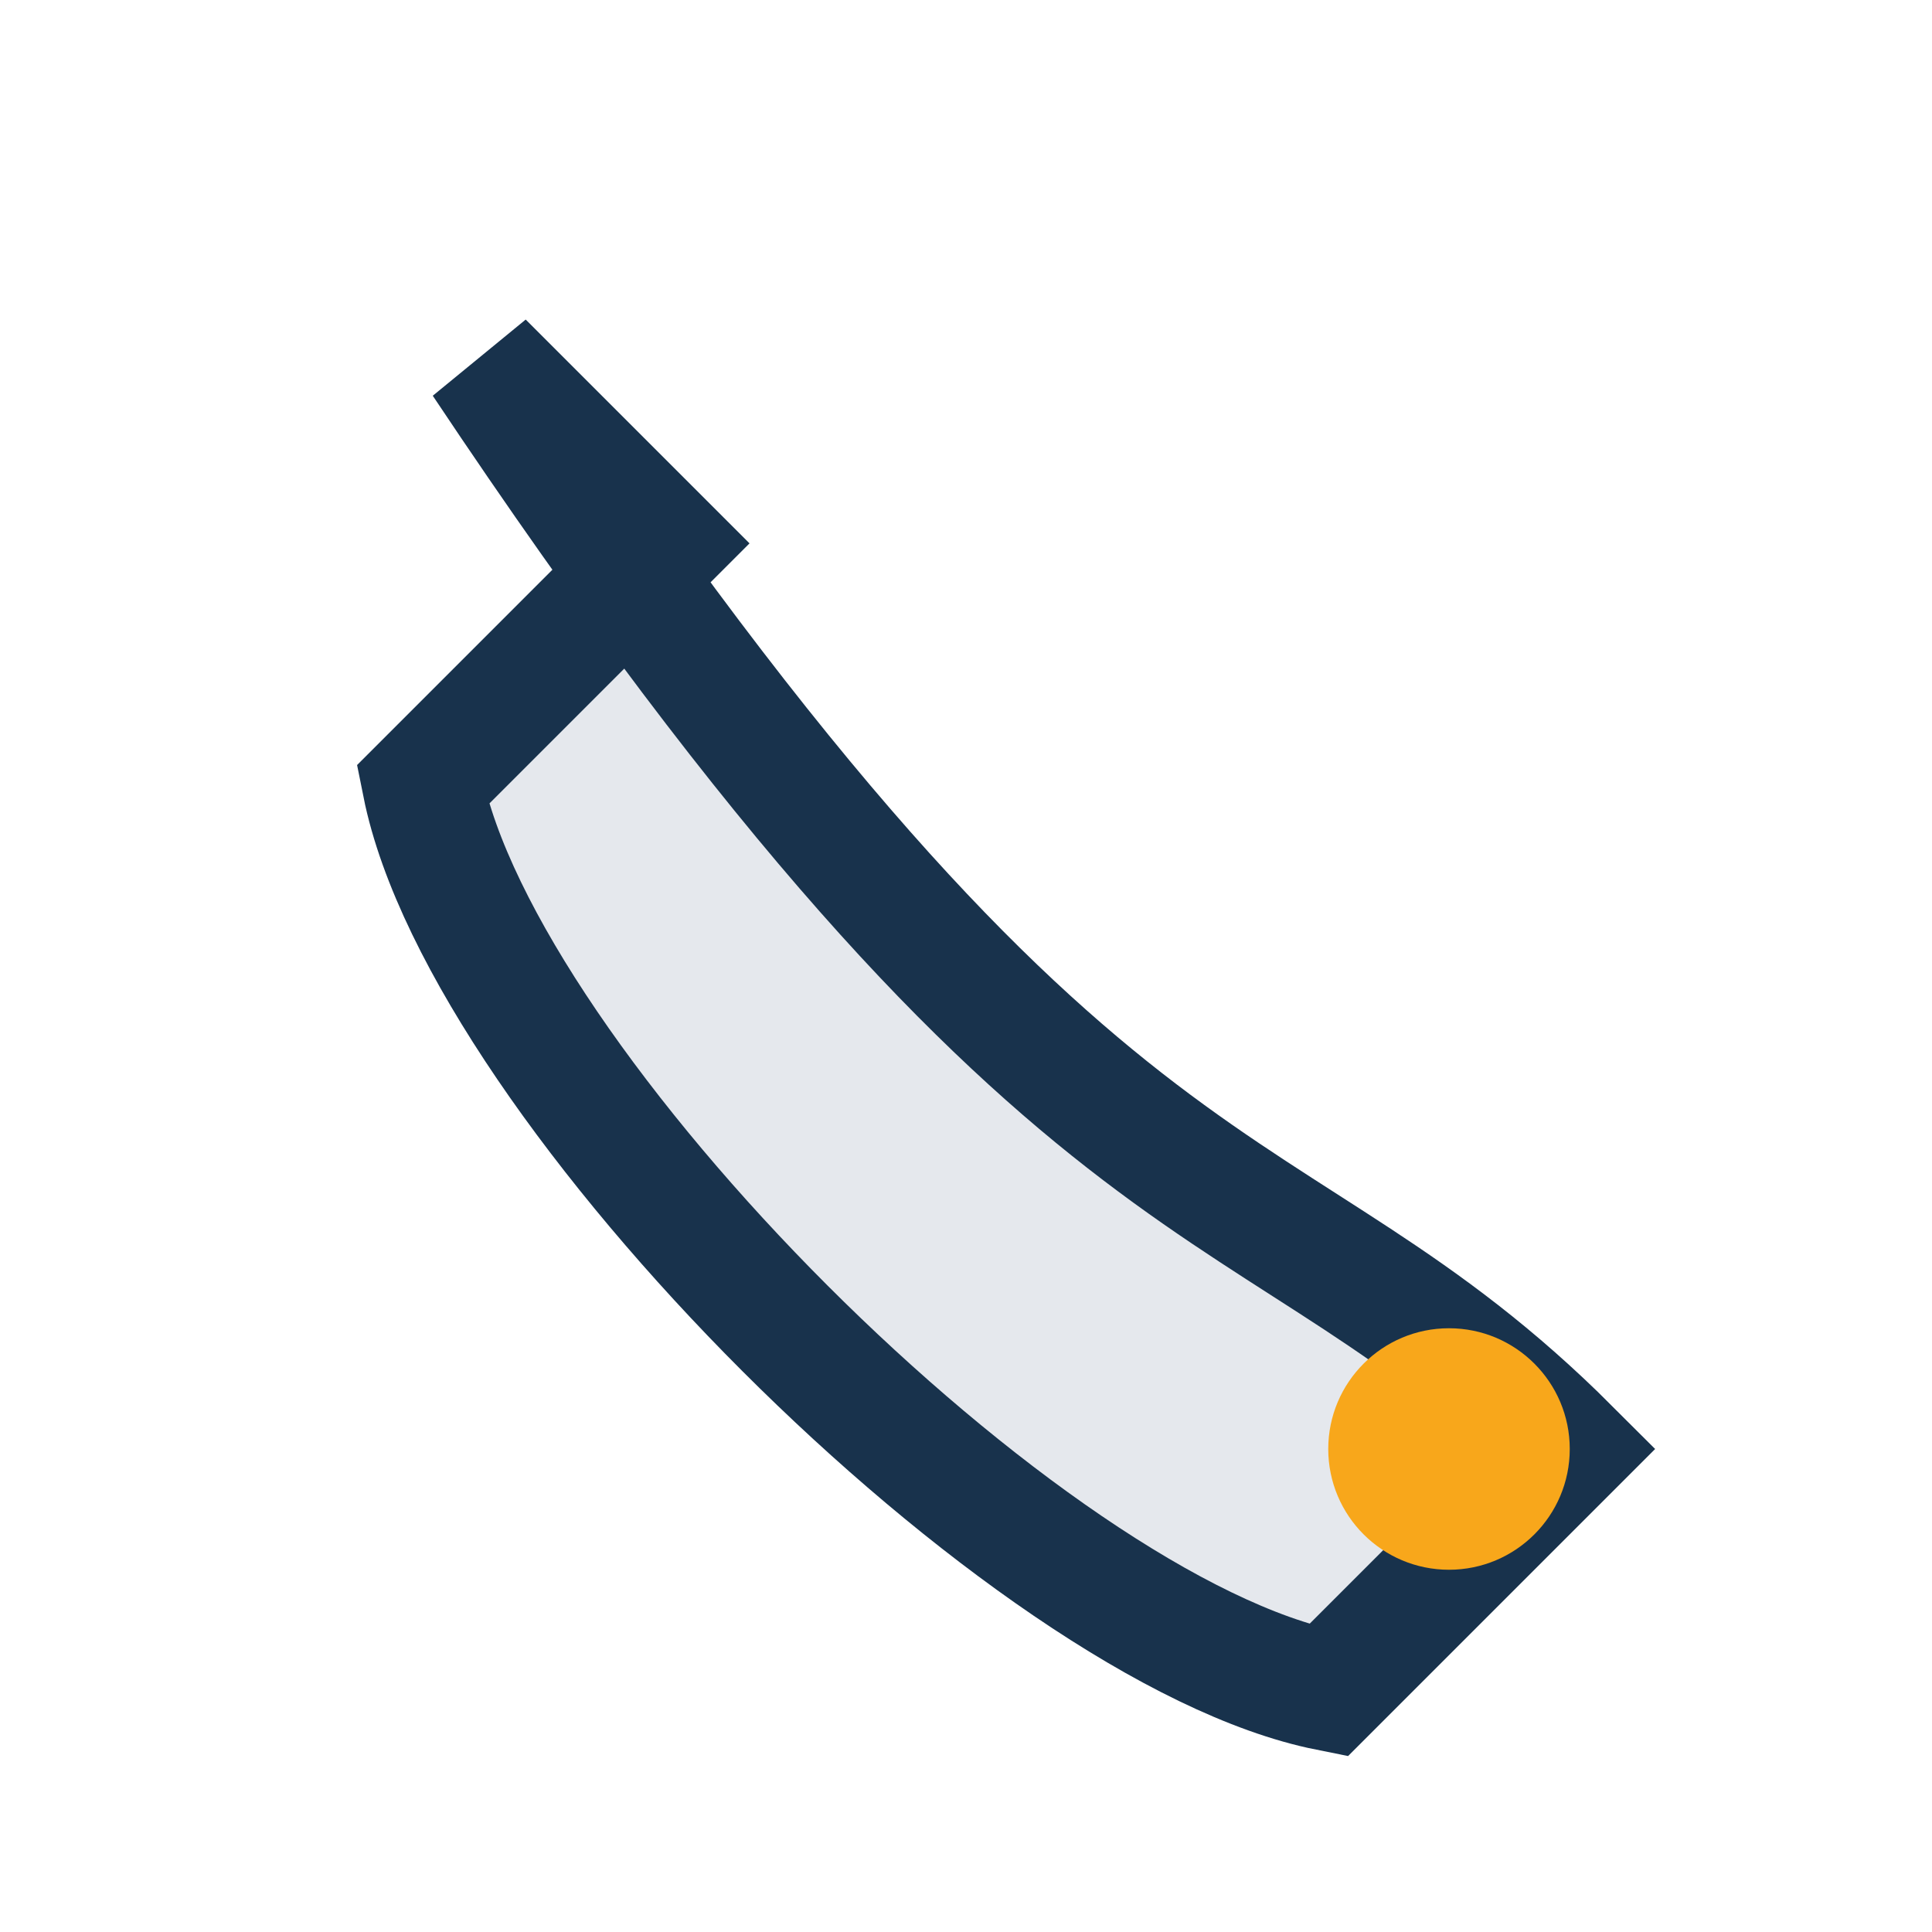 <?xml version="1.0" encoding="UTF-8"?>
<svg xmlns="http://www.w3.org/2000/svg" width="32" height="32" viewBox="0 0 32 32"><path d="M8 6c10 15 13 13 18 18l-4 4c-5-1-14-10-15-15l4-4z" fill="#E5E8ED" stroke="#18324C" stroke-width="2"/><circle cx="24" cy="24" r="2" fill="#F8A71B"/></svg>